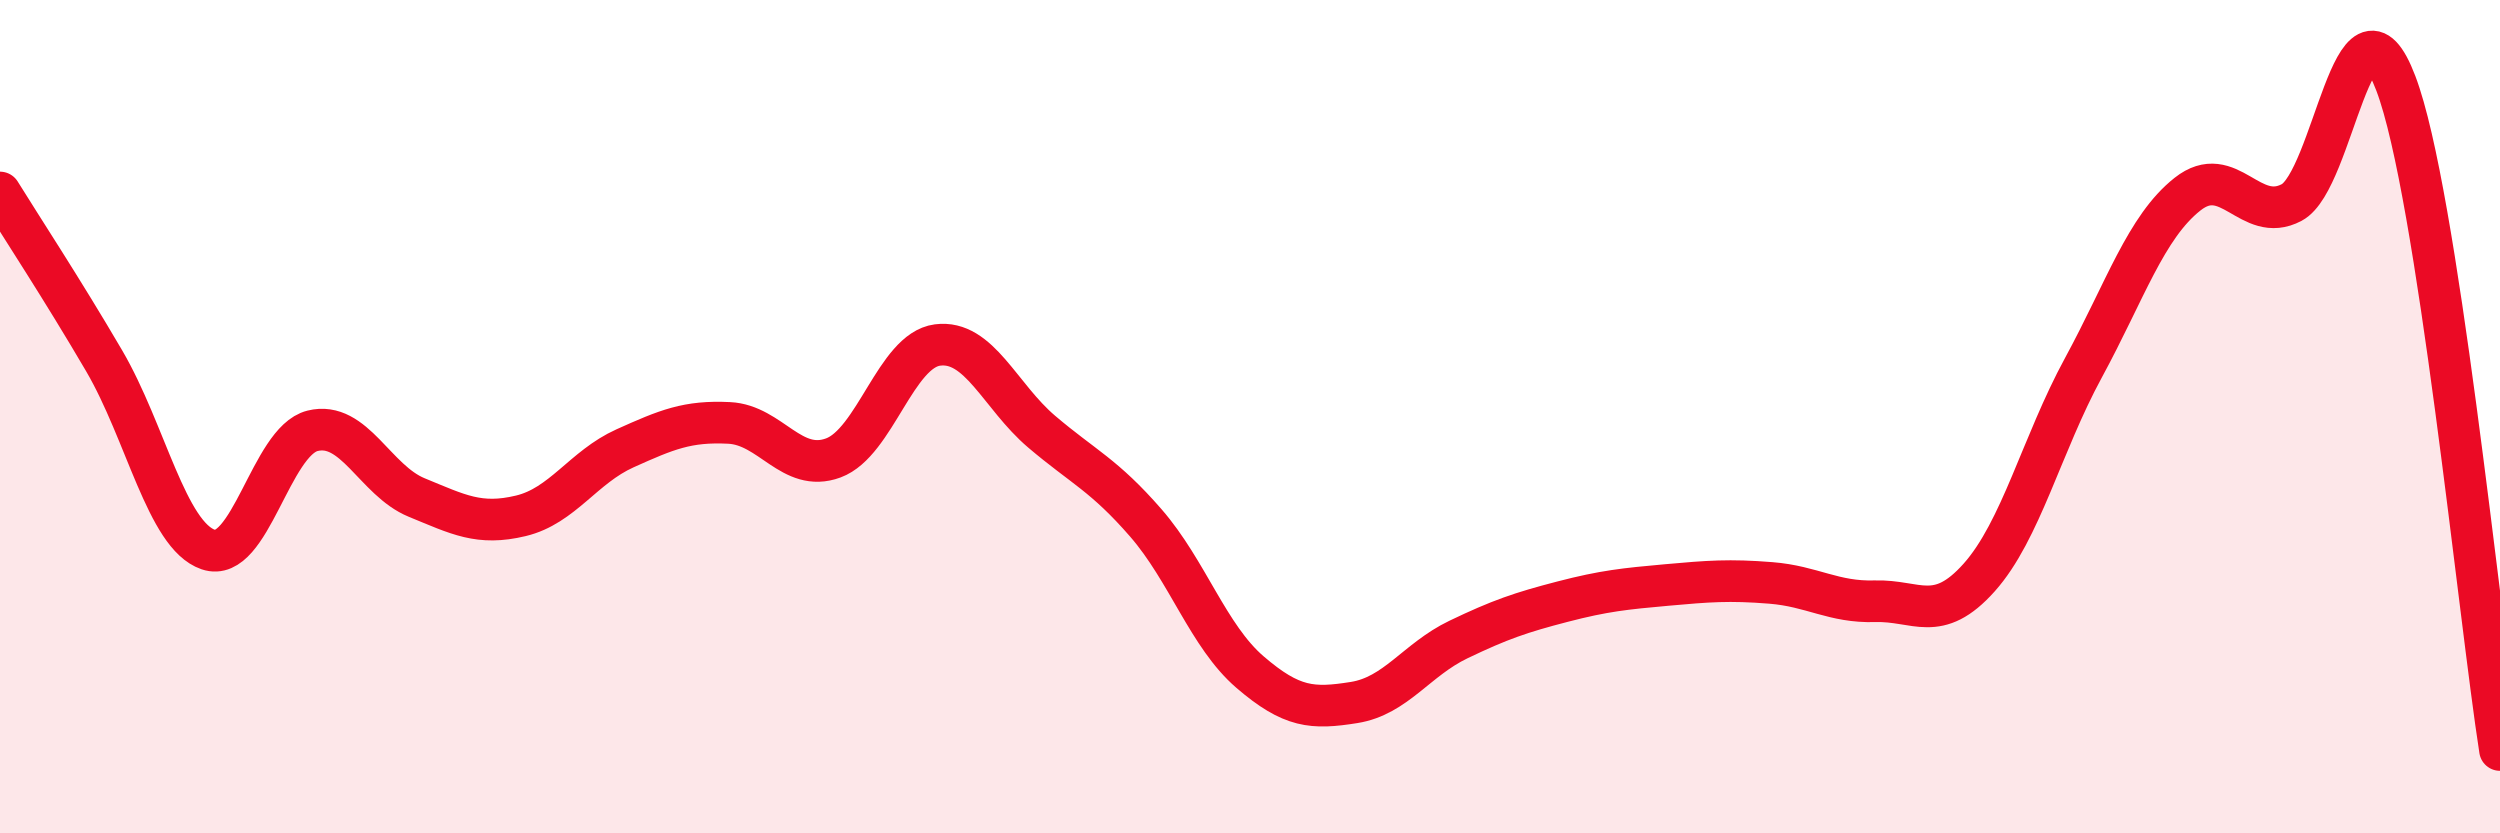 
    <svg width="60" height="20" viewBox="0 0 60 20" xmlns="http://www.w3.org/2000/svg">
      <path
        d="M 0,4.62 C 0.5,5.43 1.5,6.95 2.5,8.66 C 3.5,10.37 4,12.85 5,13.19 C 6,13.53 6.5,10.59 7.5,10.34 C 8.5,10.09 9,11.53 10,11.94 C 11,12.35 11.5,12.62 12.5,12.38 C 13.5,12.14 14,11.21 15,10.76 C 16,10.31 16.5,10.1 17.5,10.15 C 18.5,10.2 19,11.36 20,10.99 C 21,10.62 21.5,8.41 22.5,8.28 C 23.5,8.15 24,9.51 25,10.36 C 26,11.21 26.5,11.4 27.5,12.55 C 28.5,13.7 29,15.27 30,16.13 C 31,16.99 31.5,17.02 32.5,16.86 C 33.5,16.7 34,15.83 35,15.35 C 36,14.87 36.5,14.7 37.5,14.44 C 38.5,14.18 39,14.13 40,14.04 C 41,13.95 41.5,13.91 42.5,13.99 C 43.5,14.07 44,14.46 45,14.43 C 46,14.4 46.5,14.98 47.5,13.86 C 48.5,12.74 49,10.67 50,8.83 C 51,6.99 51.5,5.45 52.5,4.66 C 53.5,3.87 54,5.39 55,4.86 C 56,4.33 56.5,-0.63 57.5,2 C 58.5,4.63 59.5,14.8 60,18L60 20L0 20Z"
        fill="#EB0A25"
        opacity="0.1"
        stroke-linecap="round"
        stroke-linejoin="round"
      />
      <path
        d="M 0,4.62 C 0.5,5.43 1.5,6.95 2.5,8.66 C 3.5,10.37 4,12.85 5,13.19 C 6,13.53 6.5,10.59 7.5,10.34 C 8.5,10.09 9,11.53 10,11.94 C 11,12.35 11.5,12.62 12.5,12.38 C 13.5,12.14 14,11.21 15,10.76 C 16,10.31 16.5,10.1 17.5,10.15 C 18.5,10.2 19,11.36 20,10.99 C 21,10.62 21.5,8.41 22.5,8.28 C 23.5,8.15 24,9.51 25,10.36 C 26,11.21 26.5,11.4 27.5,12.55 C 28.5,13.7 29,15.27 30,16.13 C 31,16.99 31.5,17.02 32.5,16.86 C 33.5,16.7 34,15.83 35,15.35 C 36,14.87 36.5,14.7 37.5,14.44 C 38.5,14.18 39,14.13 40,14.04 C 41,13.95 41.5,13.91 42.5,13.99 C 43.5,14.07 44,14.46 45,14.43 C 46,14.4 46.5,14.98 47.5,13.86 C 48.5,12.74 49,10.67 50,8.83 C 51,6.99 51.5,5.45 52.5,4.66 C 53.5,3.87 54,5.39 55,4.86 C 56,4.33 56.5,-0.63 57.5,2 C 58.5,4.63 59.5,14.8 60,18"
        stroke="#EB0A25"
        stroke-width="1"
        fill="none"
        stroke-linecap="round"
        stroke-linejoin="round"
      />
    </svg>
  